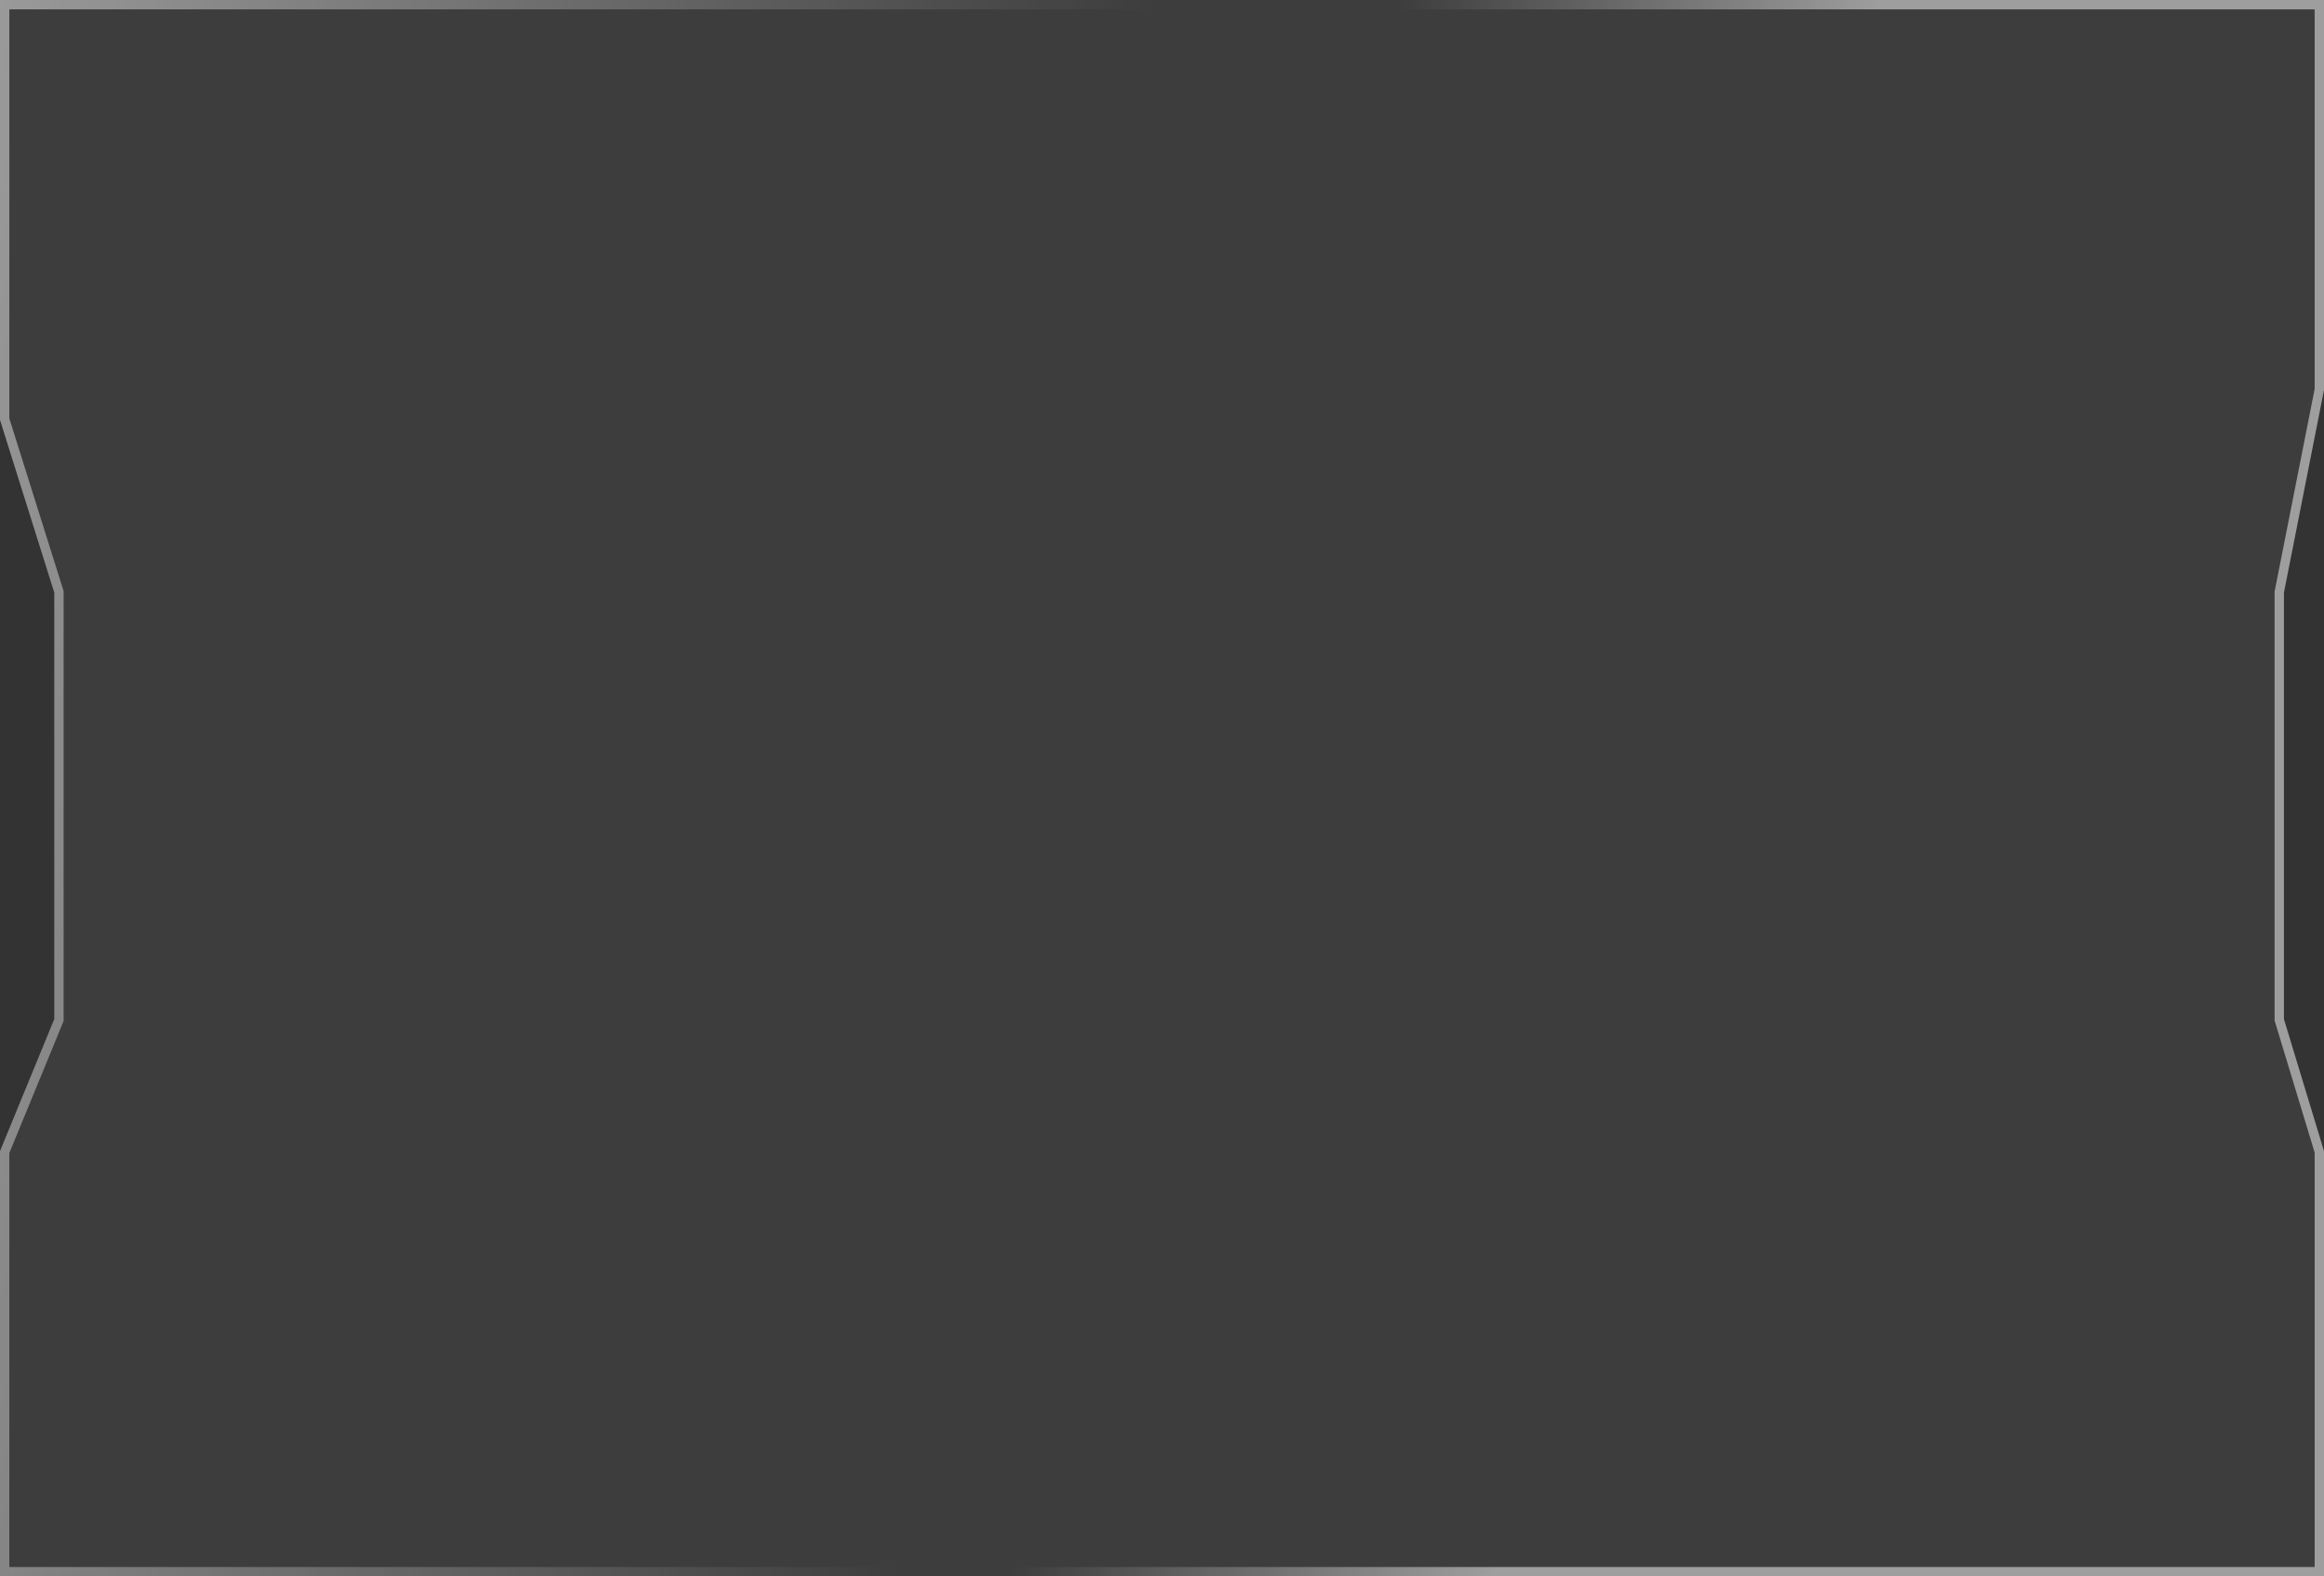 <?xml version="1.0" encoding="UTF-8"?> <svg xmlns="http://www.w3.org/2000/svg" width="261" height="177" viewBox="0 0 261 177" fill="none"><rect x="0" y="0" width="261" height="177" fill="#333333" stroke="none"/><g data-figma-bg-blur-radius="26.2408"><path d="M0 47.15V0H261V43.779L256.5 66.536V114.43L261 129.255V177H0V129.255L6.096 114.43V66.536L0 47.15Z" fill="white" fill-opacity="0.05"></path><path d="M6.62 66.456L6.597 66.379L0.524 47.067V0.524H260.476V43.726L255.985 66.435L255.976 66.484V114.508L255.998 114.583L260.476 129.333V176.476H0.524V129.358L6.581 114.63L6.62 114.534V66.456Z" stroke="url(#paint0_linear_2096_8110)" stroke-opacity="0.5" stroke-width="1.05"></path><path d="M6.62 66.456L6.597 66.379L0.524 47.067V0.524H260.476V43.726L255.985 66.435L255.976 66.484V114.508L255.998 114.583L260.476 129.333V176.476H0.524V129.358L6.581 114.63L6.62 114.534V66.456Z" stroke="url(#paint1_linear_2096_8110)" stroke-opacity="0.5" stroke-width="1.05"></path></g><defs><clipPath id="bgblur_0_2096_8110_clip_path" transform="translate(26.241 26.241)"><path d="M0 47.15V0H261V43.779L256.5 66.536V114.43L261 129.255V177H0V129.255L6.096 114.43V66.536L0 47.15Z"></path></clipPath><linearGradient id="paint0_linear_2096_8110" x1="-2.532" y1="-21.368" x2="129.783" y2="0.129" gradientUnits="userSpaceOnUse"><stop stop-color="white"></stop><stop offset="1" stop-color="white" stop-opacity="0"></stop></linearGradient><linearGradient id="paint1_linear_2096_8110" x1="171.638" y1="207.603" x2="109.642" y2="192.292" gradientUnits="userSpaceOnUse"><stop offset="0.172" stop-color="white"></stop><stop offset="1" stop-color="white" stop-opacity="0"></stop></linearGradient></defs></svg> 
